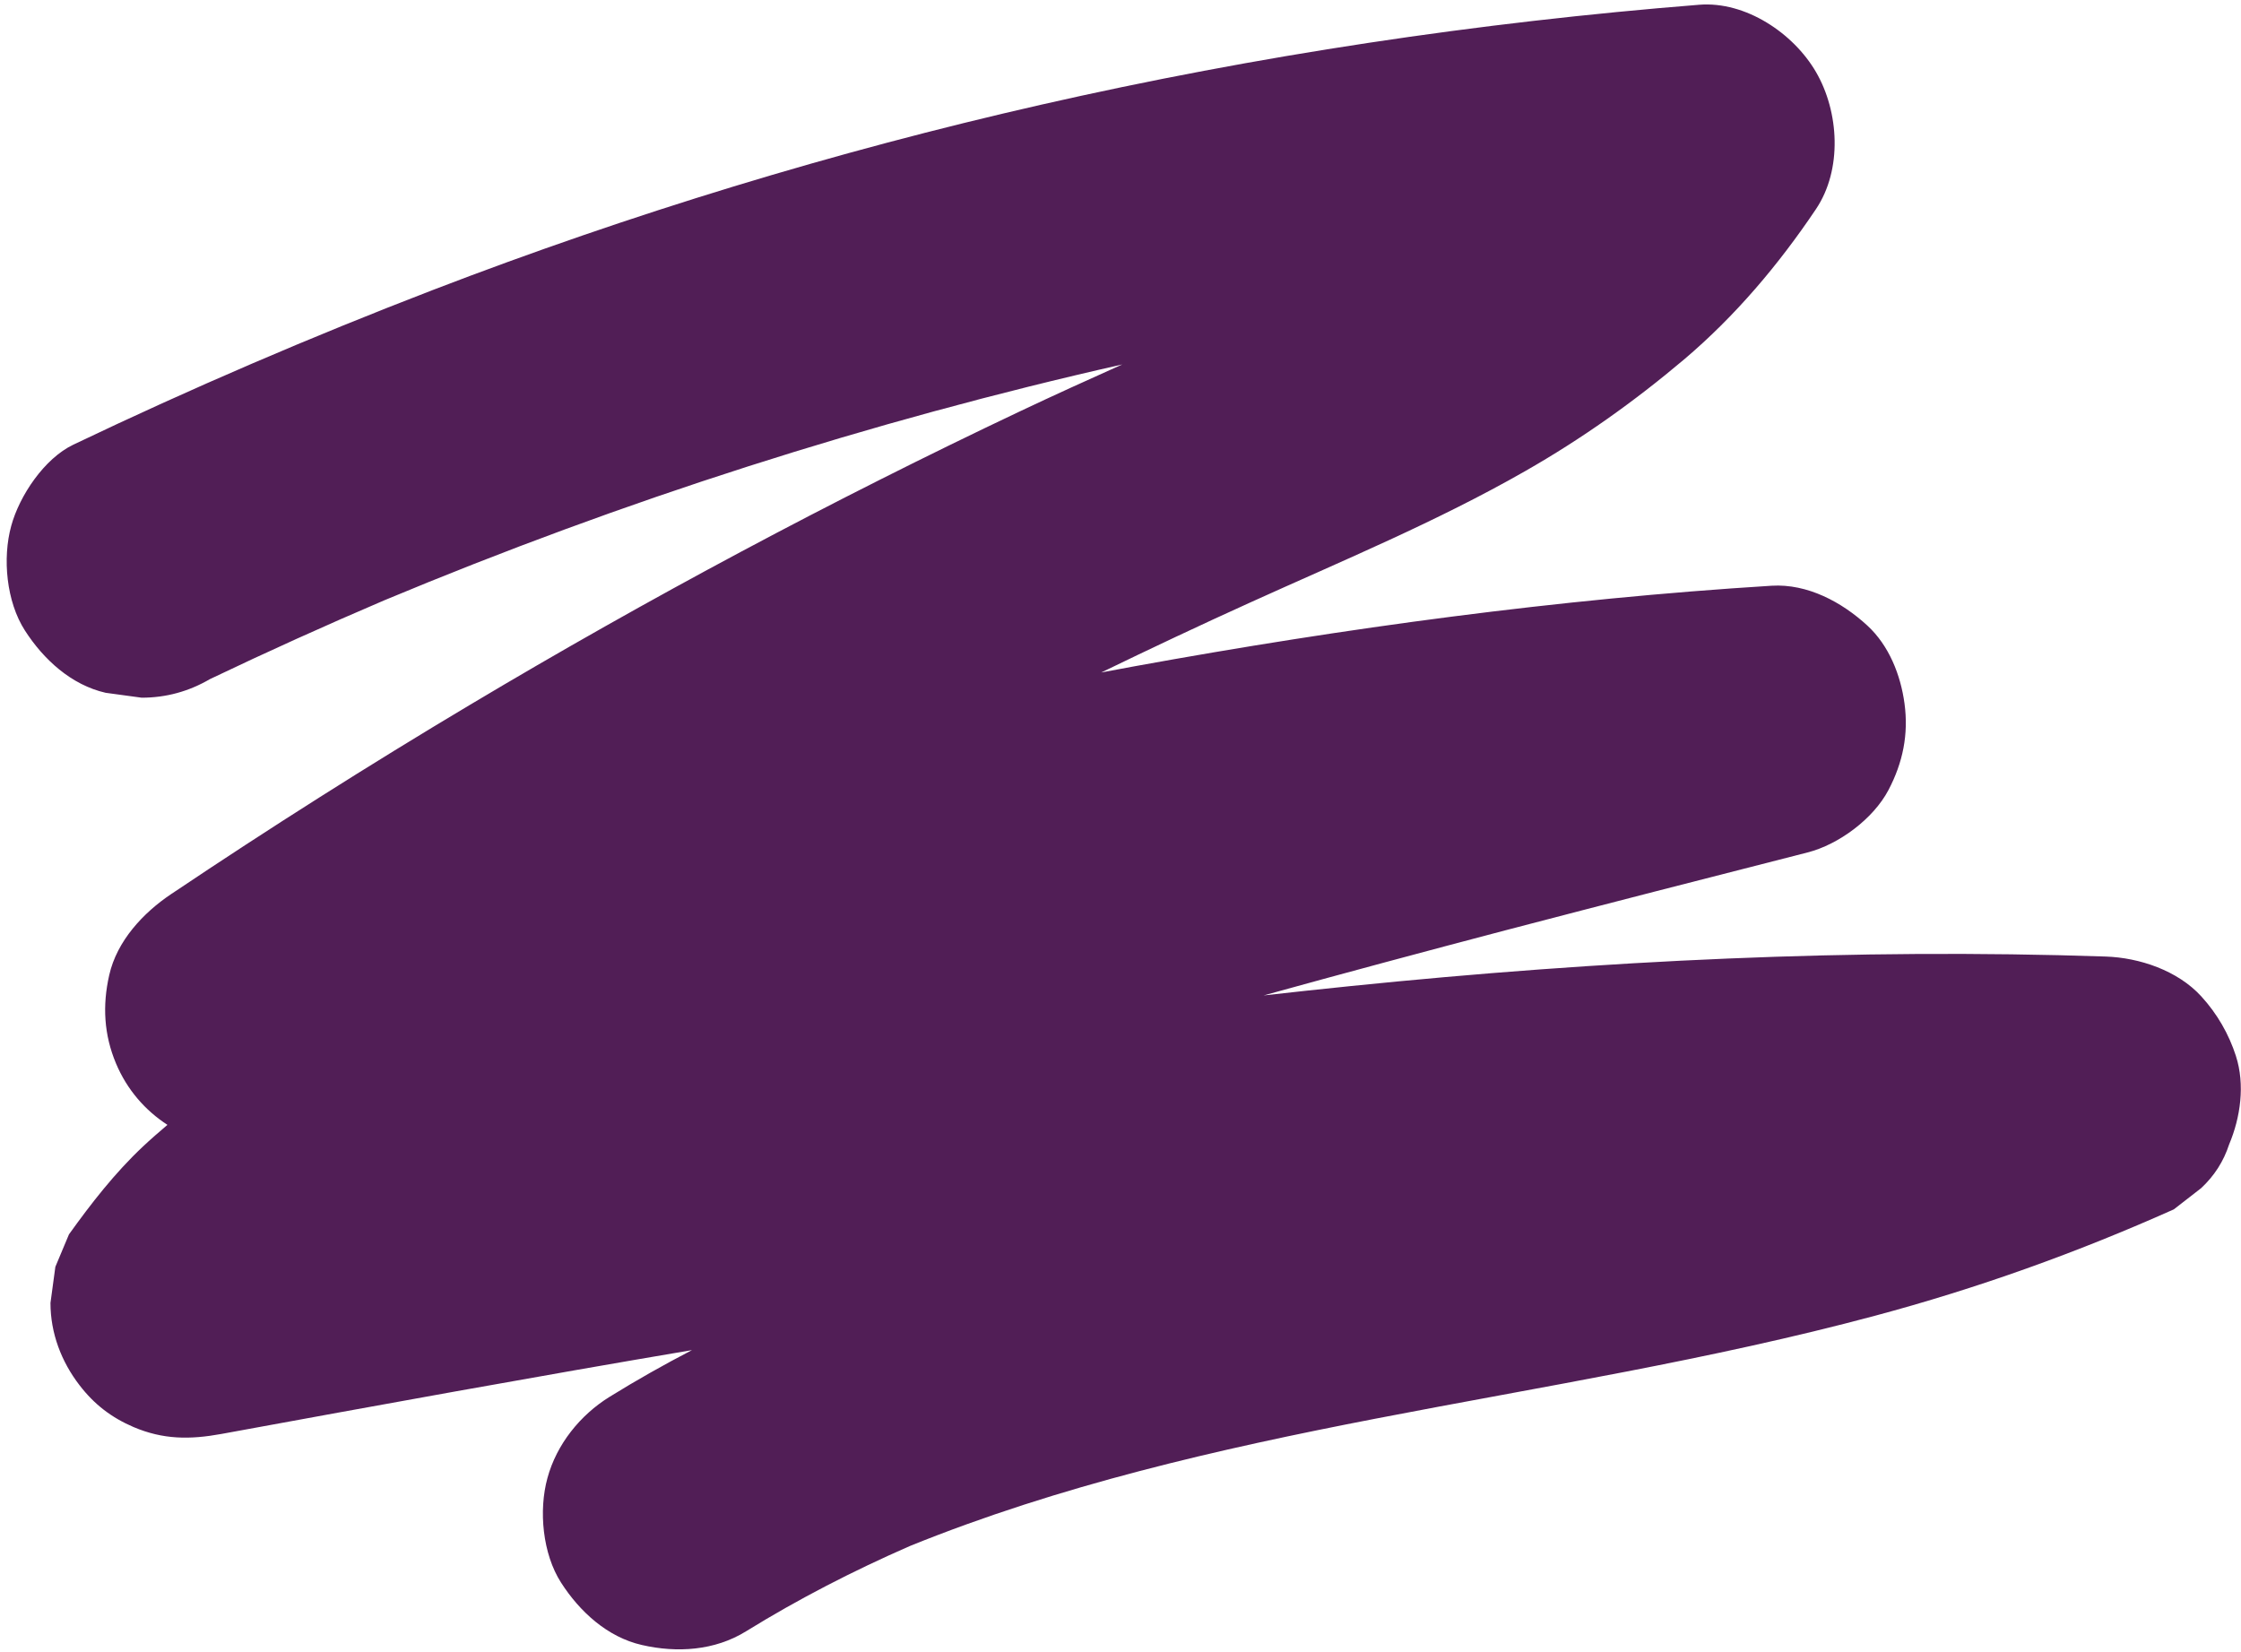<svg width="331" height="244" viewBox="0 0 331 244" fill="none" xmlns="http://www.w3.org/2000/svg">
<path d="M330.265 156.018C329.199 152.716 327.473 149.731 325.131 147.168C321.649 143.354 316.005 141.454 311.006 141.288C273.809 140.037 236.567 141.876 199.55 145.645C195.242 146.082 190.934 146.55 186.641 147.032C198.514 143.746 210.433 140.549 222.352 137.414C237.212 133.524 252.103 129.71 266.994 125.91C271.587 124.734 276.691 120.95 278.928 116.699C281.059 112.643 281.915 108.467 281.299 103.914C280.729 99.708 279.018 95.351 275.805 92.396C272.038 88.928 266.964 86.199 261.68 86.516C230.127 88.476 198.694 92.757 167.592 98.411C165.941 98.713 164.304 99.029 162.653 99.331C169.964 95.788 177.304 92.32 184.704 88.973C198.334 82.792 212.219 77.048 225.249 69.6C233.58 64.851 241.415 59.288 248.741 53.092C256.291 46.699 262.716 39.086 268.225 30.884C272.143 25.05 271.647 16.517 268.225 10.637C264.893 4.908 257.837 0.159 250.977 0.702C218.299 3.31 185.71 8.194 153.737 15.476C123.204 22.427 93.183 31.593 63.956 42.825C45.973 49.745 28.215 57.373 10.833 65.68C6.54 67.731 2.877 73.219 1.661 77.666C0.34 82.46 0.941 88.868 3.673 93.119C6.42 97.401 10.518 101.17 15.606 102.331C17.378 102.572 19.149 102.813 20.92 103.055C24.523 103.055 27.885 102.135 31.007 100.311C39.489 96.255 48.075 92.381 56.721 88.687C91.982 73.957 128.503 62.243 165.76 53.831C160.687 56.107 155.628 58.399 150.599 60.781C122.889 73.912 95.795 88.37 69.465 104.08C54.499 113.005 39.774 122.337 25.303 132.046C21.16 134.82 17.273 138.966 16.132 144.032C15.111 148.525 15.351 152.837 17.137 157.088C18.759 160.948 21.445 164.023 24.733 166.149C23.487 167.204 22.256 168.275 21.07 169.39C16.957 173.265 13.475 177.743 10.187 182.326C9.512 183.924 8.851 185.522 8.176 187.12C7.936 188.899 7.695 190.678 7.455 192.457C7.455 196.92 9.061 201.126 11.748 204.609C13.925 207.443 16.462 209.388 19.734 210.79C24.102 212.644 28.035 212.659 32.734 211.8C55.865 207.564 79.012 203.342 102.204 199.422C98.061 201.578 93.993 203.87 90.03 206.327C85.692 209.011 82.21 213.338 80.859 218.313C79.538 223.107 80.138 229.515 82.87 233.766C85.617 238.048 89.715 241.817 94.804 242.978C99.983 244.169 105.567 243.822 110.19 240.958C117.951 236.163 126.057 232.002 134.403 228.354C156.514 219.399 179.856 214.062 203.213 209.539C227.831 204.775 252.659 200.855 276.901 194.357C292.062 190.301 306.743 185.04 321.078 178.632C322.429 177.592 323.78 176.537 325.116 175.496C327.068 173.672 328.434 171.531 329.244 169.044C330.926 165.064 331.616 160.209 330.25 155.988L330.265 156.018Z" fill="#511E56"/>
</svg>

